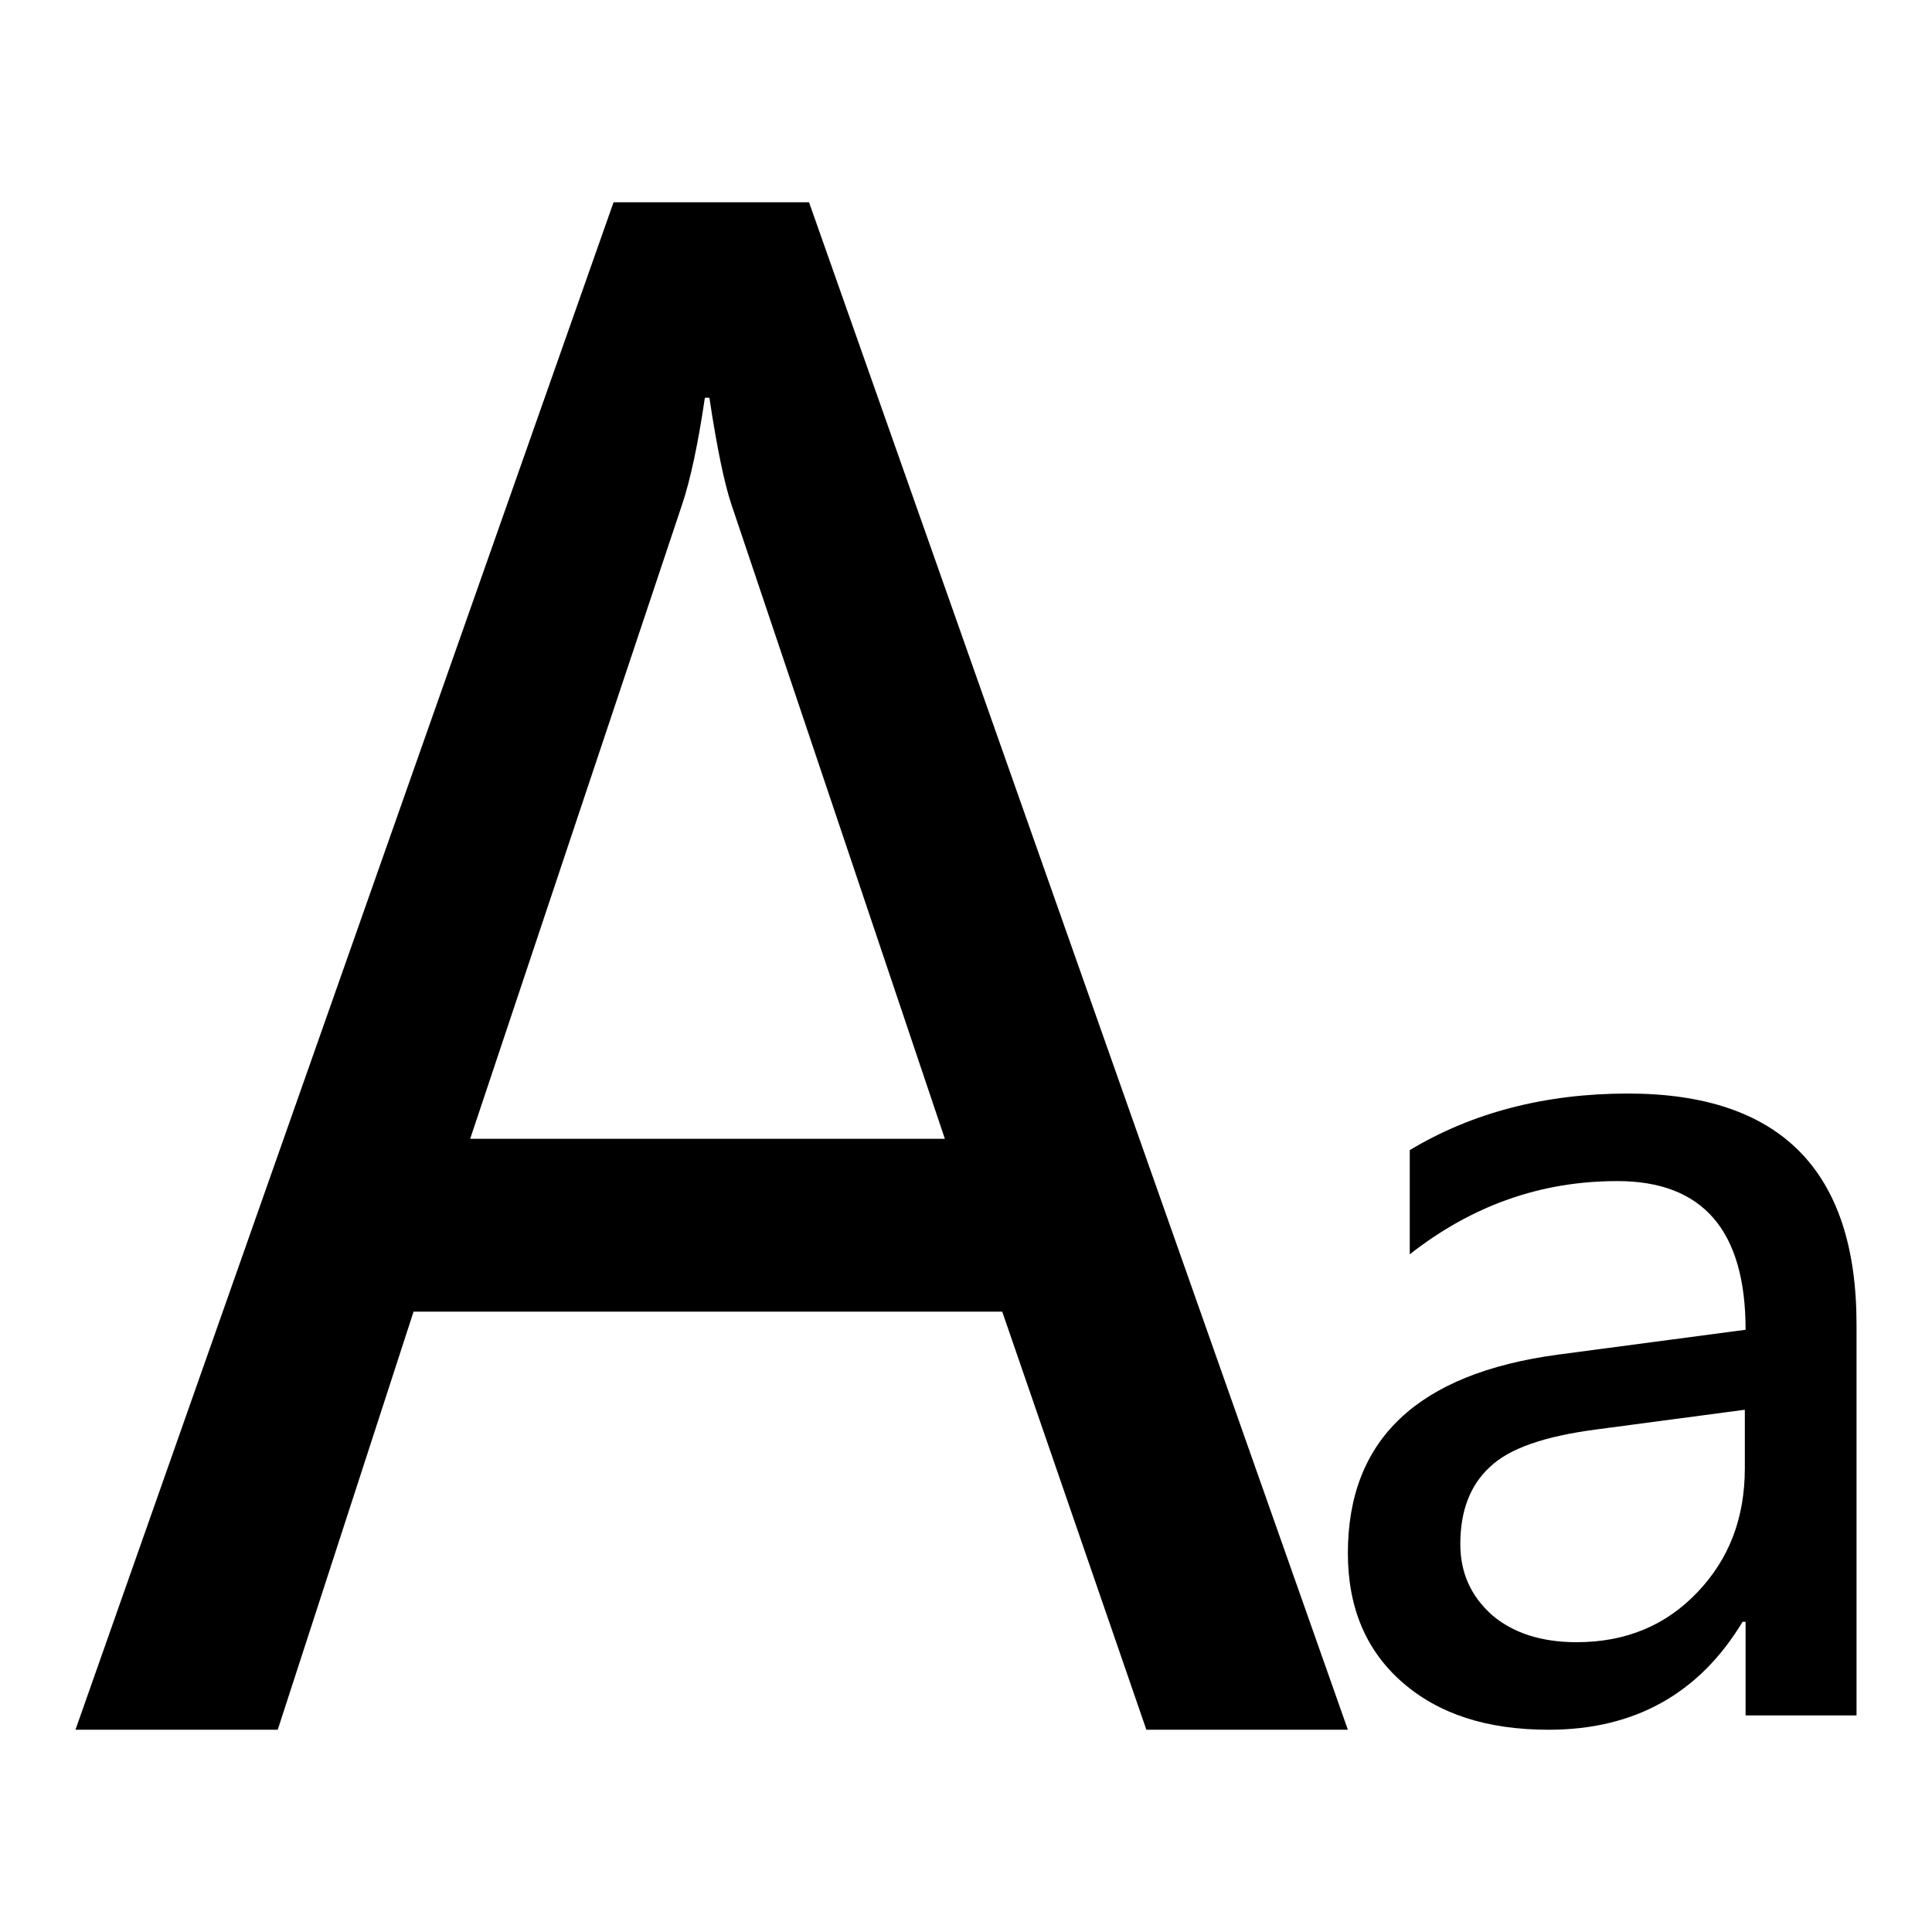 <?xml version="1.0" encoding="utf-8"?>
<!-- Svg Vector Icons : http://www.onlinewebfonts.com/icon -->
<!DOCTYPE svg PUBLIC "-//W3C//DTD SVG 1.1//EN" "http://www.w3.org/Graphics/SVG/1.1/DTD/svg11.dtd">
<svg version="1.1" xmlns="http://www.w3.org/2000/svg" xmlns:xlink="http://www.w3.org/1999/xlink" x="0px" y="0px" viewBox="0 0 256 256" enable-background="new 0 0 256 256" xml:space="preserve">
<g> <path fill="#000000" d="M178.6,229.2h-26.7l-19.1-55.4h-78l-18,55.4H10L81.3,26.8h25.9L178.6,229.2z M125.2,150.9L96.9,66.8 c-0.9-2.7-1.9-7.4-2.9-14.1h-0.6c-0.9,6.1-1.9,10.8-3,14.1l-28.1,84.1H125.2z M186.8,152.4c8.3-5,18-7.5,28.9-7.5 c20.2,0,30.3,10.2,30.3,30.6v51.8h-14.7v-12.4h-0.4c-5.8,9.6-14.4,14.3-25.7,14.3c-8.2,0-14.6-2.1-19.4-6.3 c-4.8-4.2-7.2-9.9-7.2-17.1c0-15.1,9.3-23.8,27.8-26.3l24.9-3.3c0-13.2-5.7-19.7-17-19.7c-10.1,0-19.2,3.2-27.5,9.7V152.4 L186.8,152.4z M211.6,189.4c-6.9,0.9-11.6,2.5-14.2,5c-2.6,2.4-3.9,5.8-3.9,10.2c0,3.8,1.4,6.9,4.2,9.4c2.8,2.4,6.6,3.6,11.2,3.6 c6.5,0,11.8-2.2,16-6.6c4.2-4.4,6.3-9.8,6.3-16.5v-7.7L211.6,189.4z"/></g>
</svg>